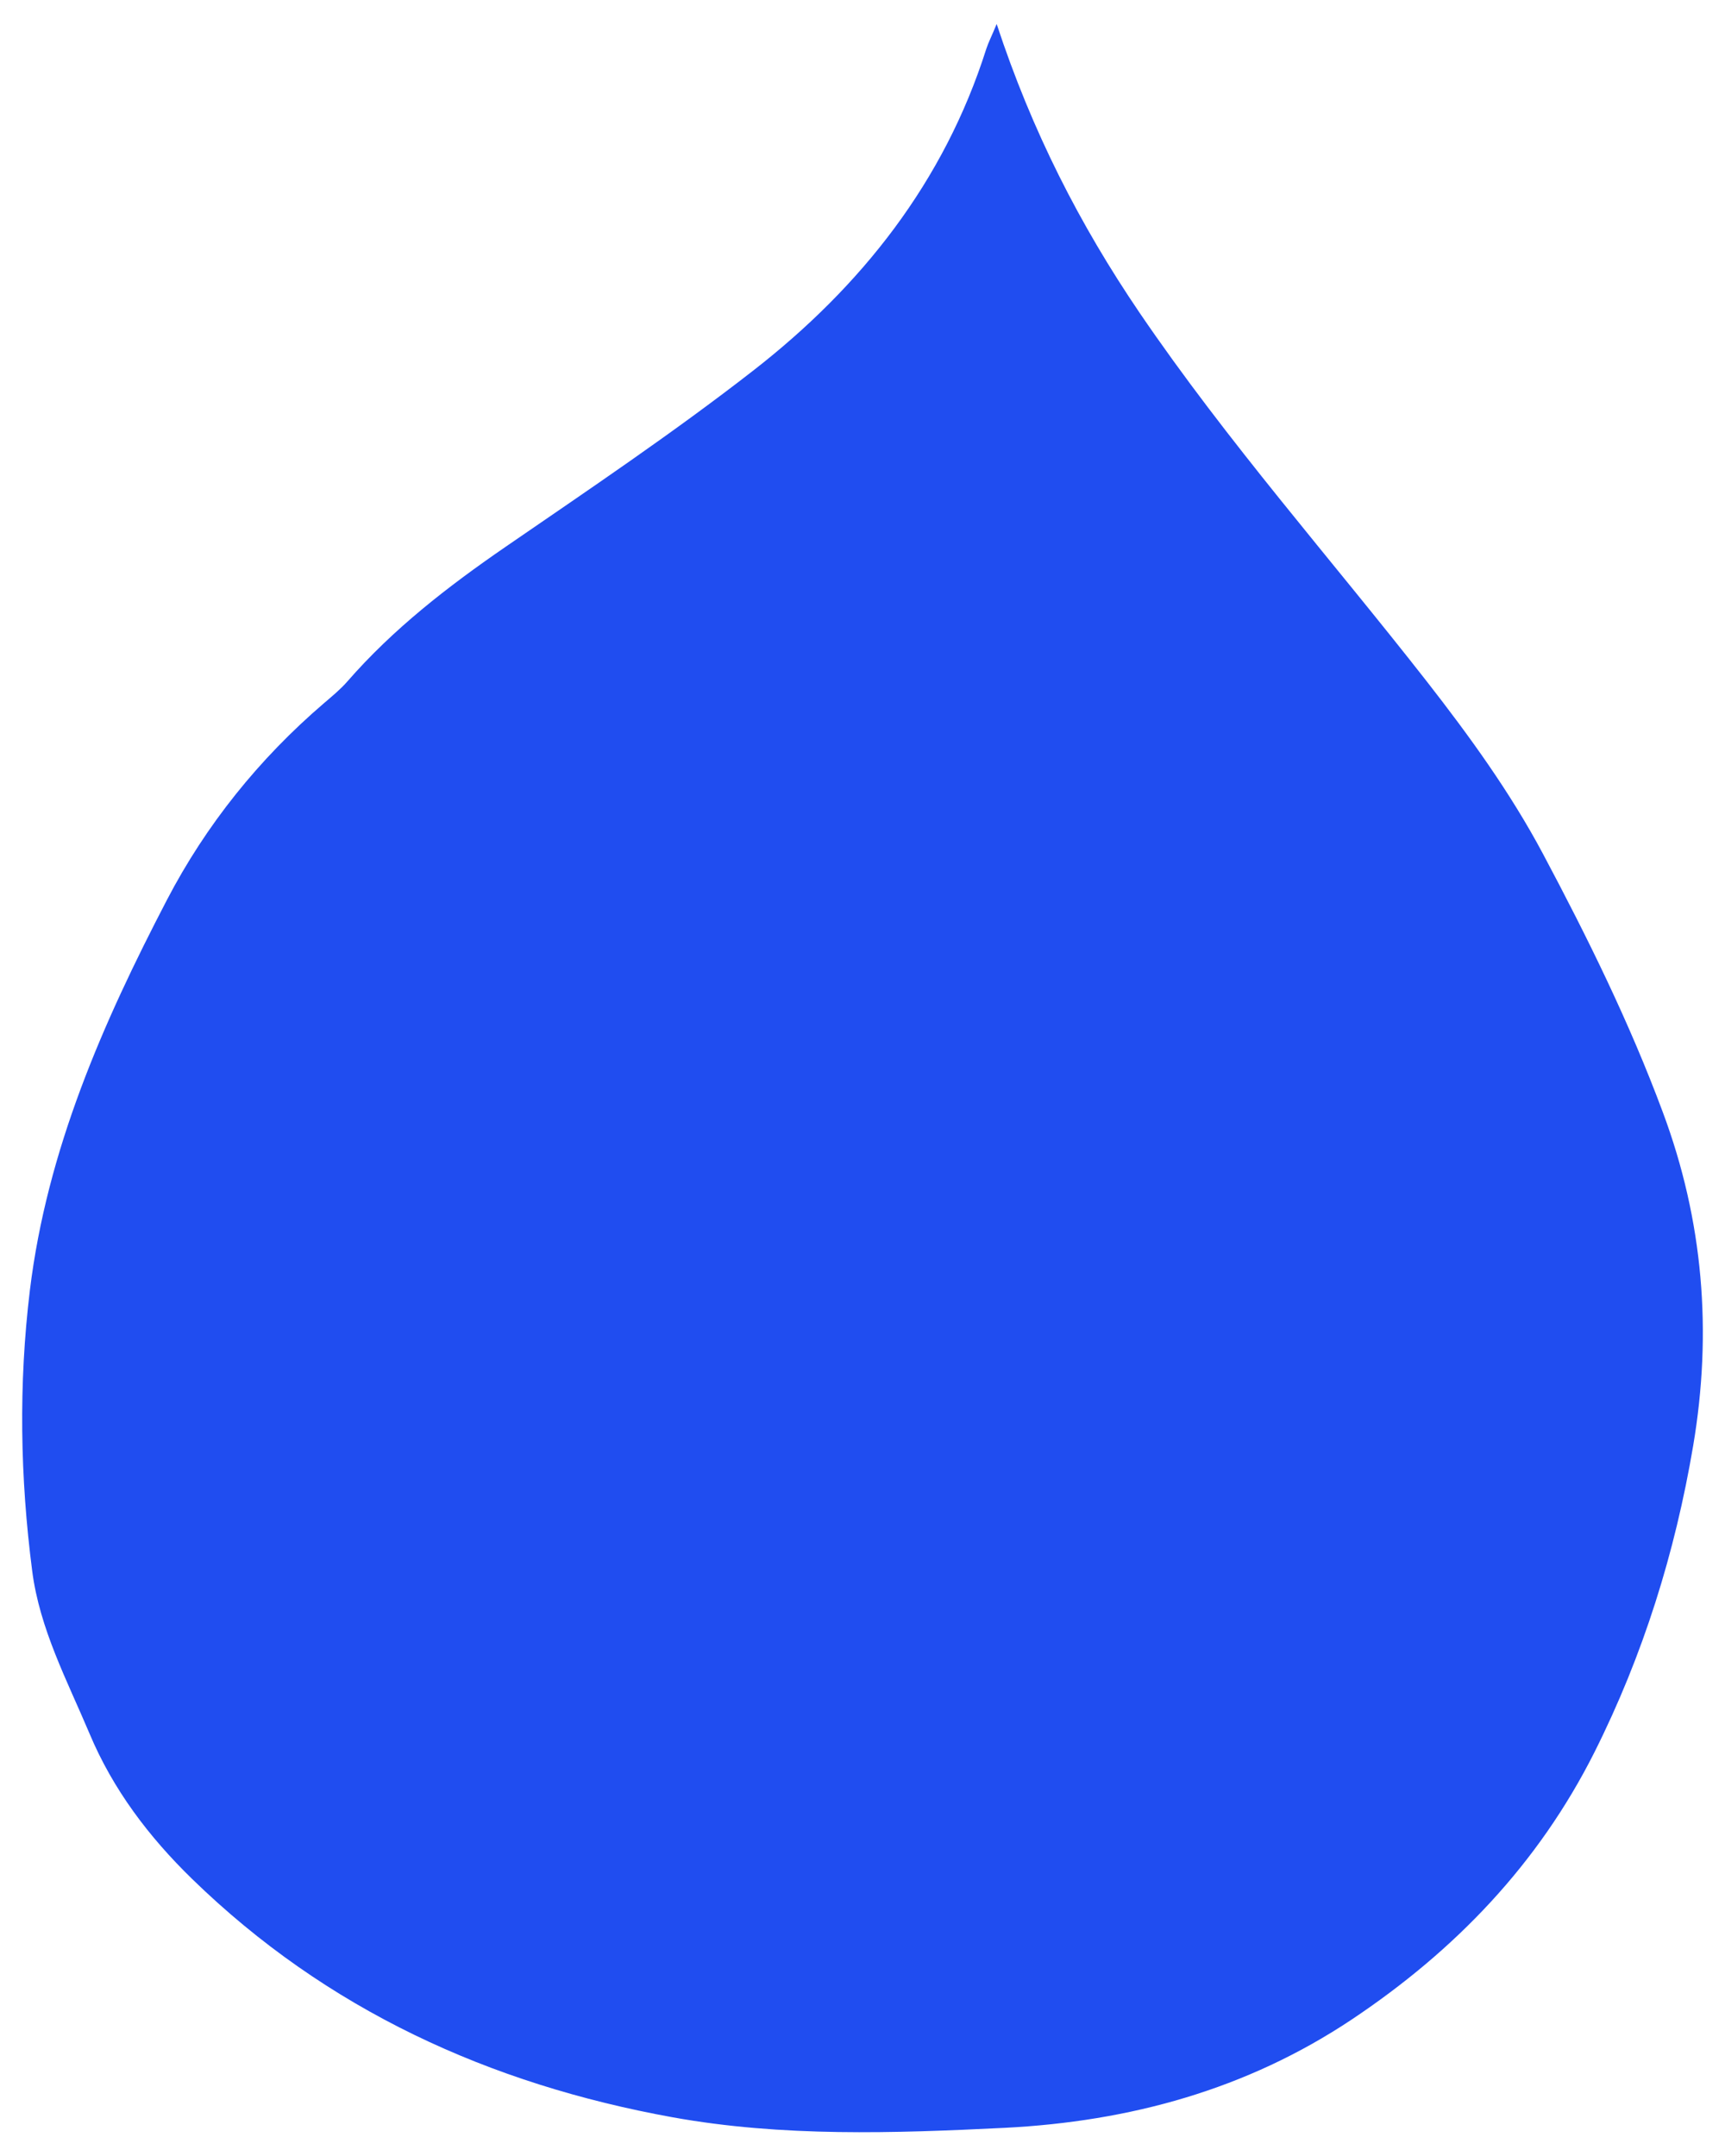 <svg width="24" height="30" viewBox="0 0 24 30" fill="none" xmlns="http://www.w3.org/2000/svg">
<path d="M13.867 0.335C14.359 1.829 15.022 3.125 15.855 4.352C17.078 6.149 18.516 7.774 19.851 9.482C20.445 10.244 21.011 11.024 21.467 11.88C22.088 13.047 22.671 14.228 23.133 15.471C23.7 16.988 23.824 18.537 23.557 20.118C23.306 21.603 22.862 23.03 22.183 24.383C21.4 25.939 20.245 27.14 18.808 28.1C17.342 29.078 15.713 29.52 13.98 29.608C12.435 29.684 10.886 29.737 9.356 29.461C6.812 29 4.545 27.967 2.674 26.146C2.071 25.559 1.571 24.899 1.245 24.121C0.934 23.384 0.552 22.666 0.448 21.86C0.28 20.56 0.257 19.264 0.416 17.952C0.655 15.996 1.431 14.235 2.322 12.523C2.865 11.48 3.604 10.559 4.506 9.786C4.619 9.689 4.734 9.595 4.833 9.482C5.473 8.748 6.232 8.161 7.031 7.611C8.193 6.812 9.367 6.023 10.479 5.157C11.984 3.986 13.135 2.531 13.722 0.681C13.752 0.589 13.798 0.501 13.864 0.34L13.867 0.335Z" fill="#204DF0"/>
</svg>
